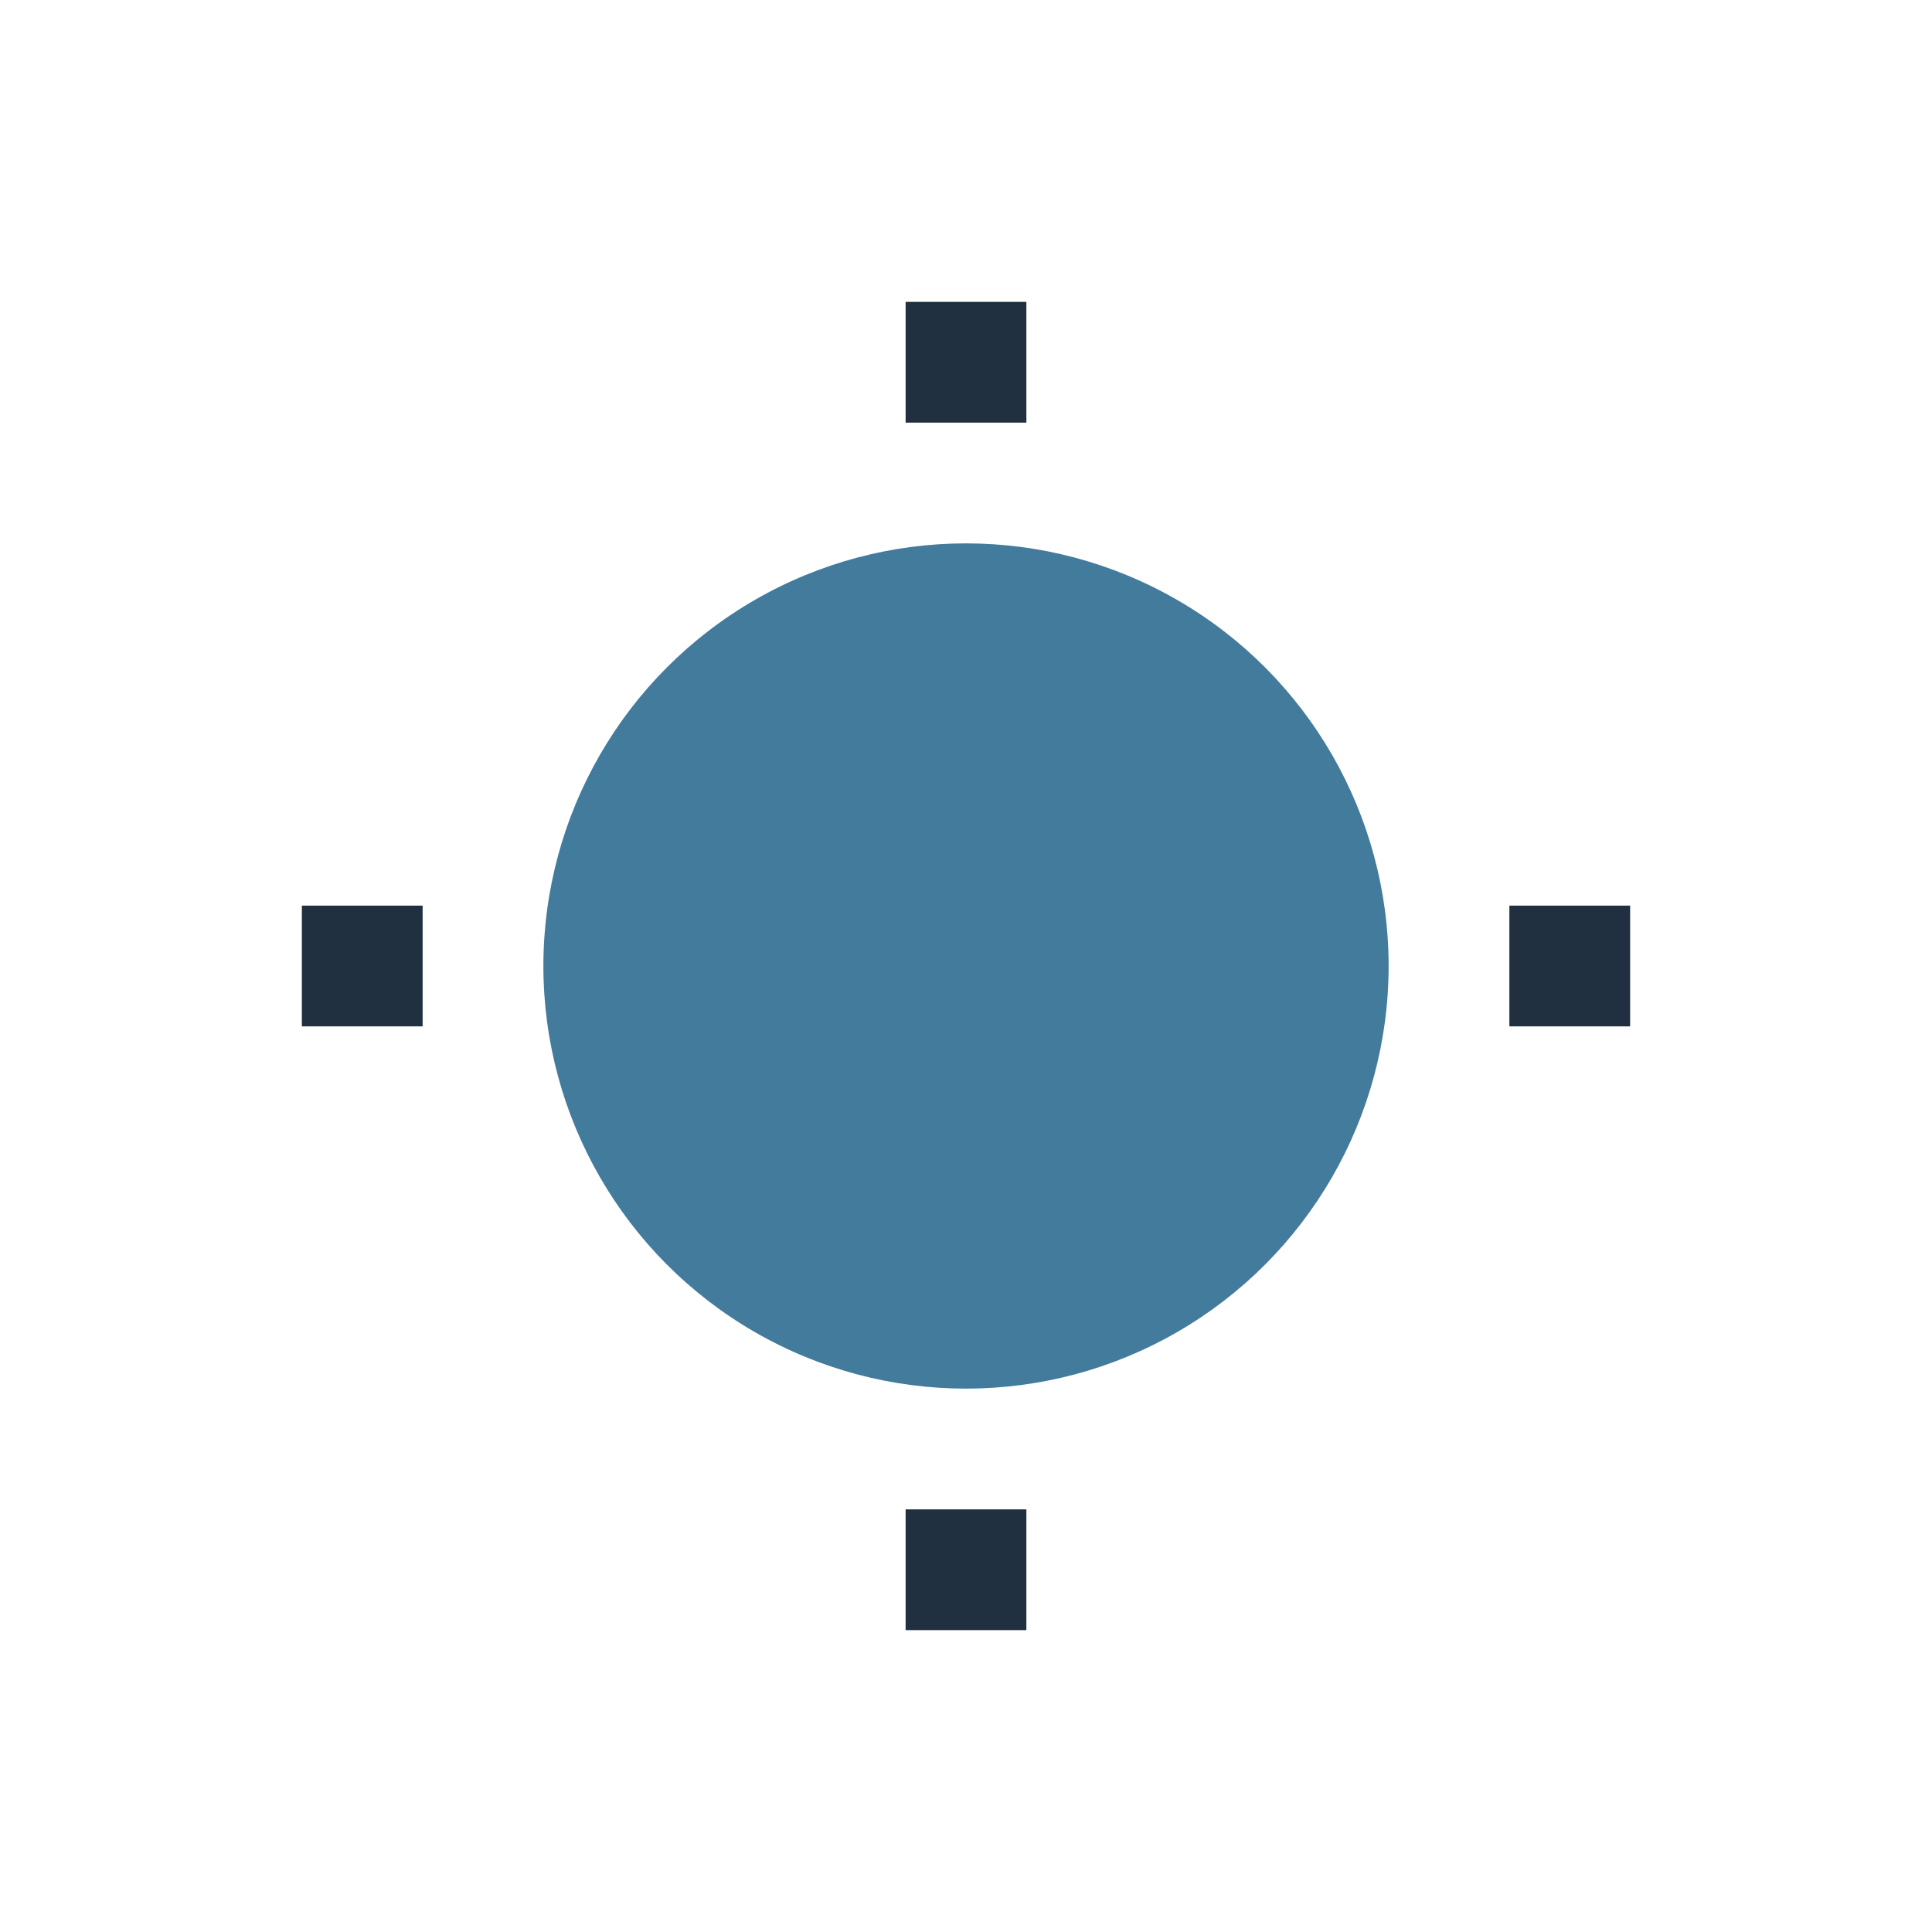 <?xml version="1.0" encoding="UTF-8"?>
<svg xmlns="http://www.w3.org/2000/svg" width="32" height="32" viewBox="0 0 32 32"><circle cx="16" cy="16" r="7" fill="#437B9D"/><path d="M16 7v-2M16 27v-2M7 16H5M27 16h-2" stroke="#203040" stroke-width="2"/></svg>